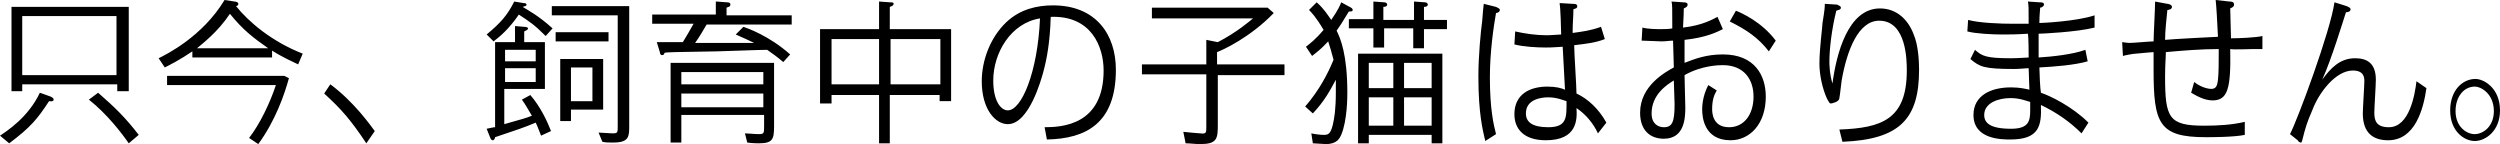 <svg xmlns="http://www.w3.org/2000/svg" viewBox="0 0 326.2 18.8"><path d="M6.6 12.6c.2.1.4.2.4.4 0 .3-.5.2-.6.2-1.5 2.3-2.4 3.4-5.2 5.5l-1.2-1c.9-.6 3.7-2.4 5.2-5.6l1.4.5zM2.9 11v.9H1.5V.9h15.3v11h-1.5V11H2.9zm12.4-8.9H2.9v7.7h12.3V2.1zm-2.5 10c2.3 2 3.6 3.3 5.3 5.5l-1.3 1.1c-.9-1.3-2.8-3.8-5.2-5.7l1.2-.9zM38.9 8.4c-.6-.3-2-.9-3.4-1.8v.9H25.1v-.8c-1.6 1.1-3 1.8-3.6 2.1l-.8-1.2c1-.5 5.7-2.8 8.6-7.6l1.3.2c.2 0 .5.1.5.3 0 .2-.2.3-.3.3 1.6 2 4.6 4.6 8.7 6.2l-.6 1.4zM32.5 18c1.4-1.8 2.7-4.5 3.5-6.9H21.8V9.9h15.3l.6.3c-.6 2.2-1.8 5.6-4 8.6l-1.2-.8zM35 6.3c-2-1.4-3.3-2.4-5-4.5-1.6 2.4-3.6 3.9-4.3 4.5H35zM47.8 18.7c-2-3-3.2-4.4-5.5-6.5l.8-1.2c3.1 2.3 5.2 5.3 5.8 6.1l-1.1 1.6zM71.2 4.7c-1.5-1.5-2-1.8-3.5-2.8-1.3 1.9-2.5 2.9-3.3 3.5l-.9-.9C65.3 3 66.2 2 67.1.2l1.2.2c.3 0 .4.1.4.2 0 .2-.2.2-.5.3.8.5 2 1.1 3.9 2.8l-.9 1zm-7.7 12.1c.6-.1.8-.2 1.1-.2V5.5h2.6V3.4l1.2.1c.3 0 .5.1.5.2 0 .2-.3.3-.5.4v1.4h2.7v6.1h-5.3v4.6c2.1-.6 2.9-.8 3.6-1.1-.6-1-.8-1.4-1.3-2.1l1.1-.6c1.3 1.5 2.2 3.4 2.7 4.7l-1.3.6c-.3-.7-.4-1.1-.7-1.7-1.4.6-2.6 1-5.3 1.9 0 .1-.1.4-.3.4s-.3-.2-.4-.5l-.4-1zm6.4-10.3h-4V8h4V6.5zm0 2.4h-4v1.8h4V8.9zm8.2 8.4c.3 0 1.5.1 1.8.1.7 0 .7-.1.7-.9V2H72V.8h10.1v15.6c0 1.4 0 2.2-2.1 2.2-.6 0-1 0-1.4-.1l-.5-1.2zm1.3-13.1v1.2h-6.9V4.2h6.9zm-4.9 11.6h-1.4V7.7h5.6v6.6h-4.2v1.5zm2.8-7h-2.8v4.4h2.8V8.8zM93.5.2l1.3.1c.2 0 .5 0 .5.3s-.3.3-.5.4v1h8.5v1.2H92.2c-.4.7-1 1.7-1.5 2.4h7.7c-.4-.2-1.7-.8-2.4-1.1l1-1c.6.2 3.4 1.2 6.1 3.6l-.9 1c-.8-.7-1.4-1.1-2.1-1.6-1 0-6.1.2-6.5.2-5.9.1-6.6.1-6.9.2 0 .1-.1.3-.3.3-.2 0-.3-.2-.3-.4l-.4-1.3h3.4c.5-.8 1-1.7 1.4-2.4h-5.4V1.9h8.3V.2zM88.9 15v3.6h-1.4V8.2H101v8.3c0 1.7-.2 2.2-2 2.2-.1 0-.8 0-1.5-.1l-.3-1.2c.4 0 1.2.1 1.8.1.7 0 .7-.1.7-1.1V15H88.9zm10.7-5.6H88.9V11h10.7V9.4zm0 2.8H88.9V14h10.7v-1.8zM116.2 18.7h-1.5v-6.3h-6.2v1.1H107V3.8h7.7V.2l1.4.1c.3 0 .5 0 .5.2s-.2.3-.5.4v2.9h8v9.4h-1.5v-.8h-6.5v6.3zm-1.5-13.6h-6.2V11h6.2V5.1zm8 5.9V5.1h-6.5V11h6.5zM136.3 16.6c2.3 0 7.7-.3 7.7-7.4 0-3.1-1.6-7.2-6.9-7-.1 3.3-.5 5.5-1 7.3-.2.7-1.8 6.7-4.6 6.7-1.6 0-3.4-1.9-3.4-5.6 0-2.7 1.1-5.7 3.2-7.7 1.8-1.7 4-2.2 6.1-2.2 5.6 0 8.2 3.8 8.2 8.4 0 7-3.9 9-9 9.1l-.3-1.6zm-6.7-6.1c0 2.7 1 3.9 1.9 3.9 1.8 0 3.9-5 4.2-12-3.8.6-6.1 4.5-6.1 8.1zM158.9 8.4h8.7v1.4h-8.7v6.5c0 1.8-.1 2.5-2.3 2.5-.7 0-1.3-.1-1.9-.1l-.3-1.5c.8.1 2.2.2 2.2.2.8.1.8-.1.8-.8V9.7H149V8.4h8.4V5.2l1.5.3c2.5-1.3 4.1-2.7 4.6-3.1h-13.2V1h15.1l.8.7c-3.1 3.2-6.6 4.8-7.4 5.1v1.6zM170.4 6.1c.5-.4 1.2-.9 2.3-2.2-1-1.7-1.6-2.3-1.9-2.6l1-1c1 .9 1.4 1.6 1.9 2.3.9-1.3 1.2-2 1.3-2.3l1.1.6c.2.1.4.2.4.4s-.2.2-.5.2c-.9 1.5-1.3 2.1-1.6 2.5.5 1 1.4 3.1 1.4 8.1 0 .5 0 3.6-.8 5.5-.2.4-.5 1.2-2 1.2-.4 0-1.3-.1-1.7-.1l-.2-1.3c.4.1 1.2.2 1.6.2.6 0 .9-.1 1.2-1.3.2-.9.4-1.9.4-4.4v-1.5c-.8 1.5-1.5 2.8-3 4.4l-1-.9c1.9-2.2 3-4.4 3.7-6.1-.2-.8-.5-1.8-.7-2.4-.9 1-1.6 1.5-2.1 1.9l-.8-1.2zm14.1-3.6V.2l1.4.1c.2 0 .4.1.4.3 0 .2-.2.3-.5.3v1.7h3v1.2h-3v2.5h-1.4V3.7h-3.8v2.5h-1.4V3.7H176V2.5h3.2V.2l1.4.1c.2 0 .4.1.4.3 0 .2-.2.3-.5.3v1.7h4zm-5.9 15.1v1.1h-1.4V7h11v11.7h-1.4v-1.1h-8.2zm3.2-9.4h-3.2v3.3h3.2V8.2zm0 4.5h-3.2v3.7h3.2v-3.7zm5-1.3V8.2h-3.6v3.3h3.6zm0 5v-3.7h-3.6v3.7h3.6zM195.2.9c.2.1.5.2.5.4 0 .3-.4.4-.5.4-.3 1.7-.8 5-.8 8.4 0 4.2.5 6.2.8 7.4l-1.4.9c-.3-1.3-.9-3.5-.9-8.4 0-2.7.3-5.8.5-7.3.1-1.3.1-1.3.2-2.2l1.6.4zm14.2 4.2c-1.3.5-2.4.6-4 .8 0 1 .3 5.4.3 6.3 1.5.7 2.9 2 3.9 3.8l-1.1 1.4c-.6-1.3-1.6-2.5-2.8-3.3.1 1.5.1 4.2-4 4.2-2.9 0-4.1-1.5-4.1-3.4 0-2.6 2-3.6 4.3-3.6 1.2 0 1.8.2 2.3.4-.1-1.9-.2-3.6-.3-5.6-1.5.1-1.7.1-2.2.1-1.2 0-2.9-.1-4.1-.4l.1-1.7c1.3.3 2.8.5 4.1.5.7 0 1.5-.1 1.9-.1 0-.7-.1-3.6-.2-4.1l1.7.1c.2 0 .6 0 .6.3s-.2.3-.5.4c0 .9-.1 1.8-.1 2.7v.4c1.4-.2 2.3-.3 3.7-.8l.5 1.6zm-7.4 7.6c-.8 0-2.9.2-2.9 2.1 0 1.1.8 1.8 2.9 1.8 2.5 0 2.4-1.3 2.4-3.4-.4-.1-1.2-.5-2.4-.5zM224.8 3.8c-.8.4-2.2 1.1-5 1.4v3c1.3-.5 2.8-1.1 5-1.1 4.2 0 5.6 2.8 5.6 5.5 0 3.6-2.1 5.7-4.6 5.7-3.5 0-3.7-3.1-3.7-4 0-.3 0-1.7.8-3.2l1.1.7c-.3.5-.6 1.2-.6 2.4 0 .4 0 2.4 2.2 2.4 2 0 3.2-1.7 3.2-4s-1.3-4.1-4-4.1c-.4 0-2.7 0-5 1.3 0 .8.1 3.7.1 4.2 0 1.4-.1 4.1-2.8 4.1-1.7 0-3.1-1-3.1-3.4 0-3.5 3.3-5.3 4.4-5.9 0-.6-.1-3-.1-3.5-.4 0-.9.1-1.5.1-.1 0-2.4-.1-2.6-.1l.1-1.7c.8.2 1.8.2 2.5.2.3 0 1.1 0 1.4-.1 0-2.8 0-3.1-.1-3.5l1.5.1c.2 0 .6 0 .6.3s-.3.4-.5.5c0 .9-.1 2.3-.1 2.5 2.6-.3 3.9-1.1 4.5-1.4l.7 1.6zm-9.3 11c0 1.4.9 1.8 1.6 1.8 1.1 0 1.4-.7 1.4-3 0-.5-.1-2.6-.1-3.1-1 .6-2.9 1.9-2.9 4.3zm15.3-8.1c-1.4-1.8-2.9-2.8-5.1-3.9l.8-1.4c.8.3 3.4 1.5 5.2 3.9l-.9 1.4zM239.7.6c.2.1.5.2.5.4 0 .3-.4.3-.6.4-.6 2.4-.9 5-.9 6.6 0 .3 0 1.6.4 2.9.5-3.8 2-9.8 6.2-9.8 2.2 0 3.7 1.5 4.4 3.4.6 1.4.7 3.5.7 4.6 0 6.4-2.5 9.1-10 9.4l-.4-1.6c5.5-.2 8.8-1.3 8.8-7.7 0-1.2 0-6.5-3.6-6.5-2.7 0-4.2 3.8-4.9 7.8-.1.7-.2 1.8-.3 2.3 0 .5-1 .7-1.1.7-.2 0-.2-.1-.5-.6-.6-1.3-1-3.1-1-4.6 0-2 .4-4.8.4-5.3.3-1.8.3-2.1.3-2.5l1.6.1zM273.3 3.6c-2.4.6-7 .8-7.3.8v3.1c1.7-.1 4.5-.4 6.1-1l.3 1.5c-1.7.5-4.4.7-6.3.8 0 .5.1 2.9.2 3.3 1.2.4 4.1 1.8 6.2 3.9l-.9 1.4c-1.6-1.6-3.4-2.8-5.3-3.7.1 2.7-.2 4.5-4 4.5-1.1 0-4.8 0-4.8-3.2 0-2.5 2.2-3.6 4.9-3.6 1.2 0 1.9.2 2.4.3 0-.4-.1-2.2-.1-2.8-.5 0-1.1.1-1.9.1-4 0-4.5-.3-5.7-1.3l.6-1.2c.9.8 1.4 1.1 4.7 1.1.8 0 2.2-.1 2.3-.1 0-.5 0-2.6-.1-3.1-1.6.1-2.5.1-3.3.1-1.3 0-3.5-.1-4.6-.4l.1-1.5c1.5.4 4.2.5 5.9.5h2c0-2.2 0-2.4-.1-2.9l1.5.1c.3 0 .6 0 .6.3 0 .2-.3.4-.5.4 0 .4-.1.8-.1 2 .3 0 4.8-.2 7.2-1v1.6zm-11 9.2c-1.5 0-3.4.6-3.4 2.2 0 1 .7 1.8 3.5 1.8 2.3 0 2.5-1 2.5-2.4v-1.1c-.7-.2-1.4-.5-2.6-.5zM290.9.2c.2 0 .6 0 .6.4 0 .3-.3.4-.5.5 0 .6.1 3.3.1 3.9 1 0 3.3-.1 4.1-.3v1.7H294c-.5 0-2.5.1-3 0 .1 5.1-.3 6.7-2.3 6.7-1.1 0-2.1-.6-2.8-1l.4-1.4c1 .8 2 .9 2.2.9.6 0 .8-.3.9-1.2.1-.7.1-2.6.1-3.4v-.6c-2.3 0-4.7.2-6.9.4 0 .7-.1 1.6-.1 3.2 0 5.4.5 6.4 5.1 6.4 1.8 0 3.6-.1 5.3-.5v1.7c-1.4.3-4.5.3-5.1.3-6.1 0-6.8-1.8-6.8-8.8V6.8c-.2 0-1.2.1-2.3.2-.3 0-1.4.2-1.7.3l-.1-1.8c.2 0 .6.1 1 .1.5 0 2.6-.2 3.1-.2 0-.8.2-4.4.2-5.2l1.6.3c.1 0 .6.1.6.4s-.4.4-.6.4c-.1.9-.3 2.8-.3 3.9.9-.1 6.7-.4 6.9-.4-.1-2.1-.2-3.9-.3-4.8l1.8.2zM306.2.8c.2.1.5.2.5.4 0 .3-.3.4-.6.4-.3.9-1.9 6.2-3.1 8.8 1.1-1.5 2.3-2.8 4.3-2.8 1.5 0 2.7.6 2.7 2.8 0 .7-.2 3.7-.2 4.3 0 1.1.3 1.9 1.9 1.9 2.7 0 3.4-4.3 3.6-6l1.3.9c-.4 2.8-1.5 6.8-5 6.8-1.9 0-3.3-.9-3.3-3.5 0-.7.2-3.6.2-4.2 0-.4 0-1.4-1.5-1.4-2.2 0-4.4 2.8-5.3 5.2-.7 1.6-.9 2.3-1.3 3.9-.1.3-.1.3-.2.3s-.3-.1-.4-.3l-1-.8c1-1.9 5.3-13.5 5.8-17.2l1.6.5zM326.2 14.4c0 2.7-1.9 4-3.3 4-1.3 0-3.2-1.2-3.2-4 0-2.6 1.6-4.1 3.3-4.1 1.1 0 3.2 1.2 3.2 4.1zm-5.8.1c0 2 1.4 3 2.5 3s2.5-1 2.5-3c0-2.2-1.6-3.2-2.5-3.2-1.4 0-2.5 1.3-2.5 3.2z"/></svg>